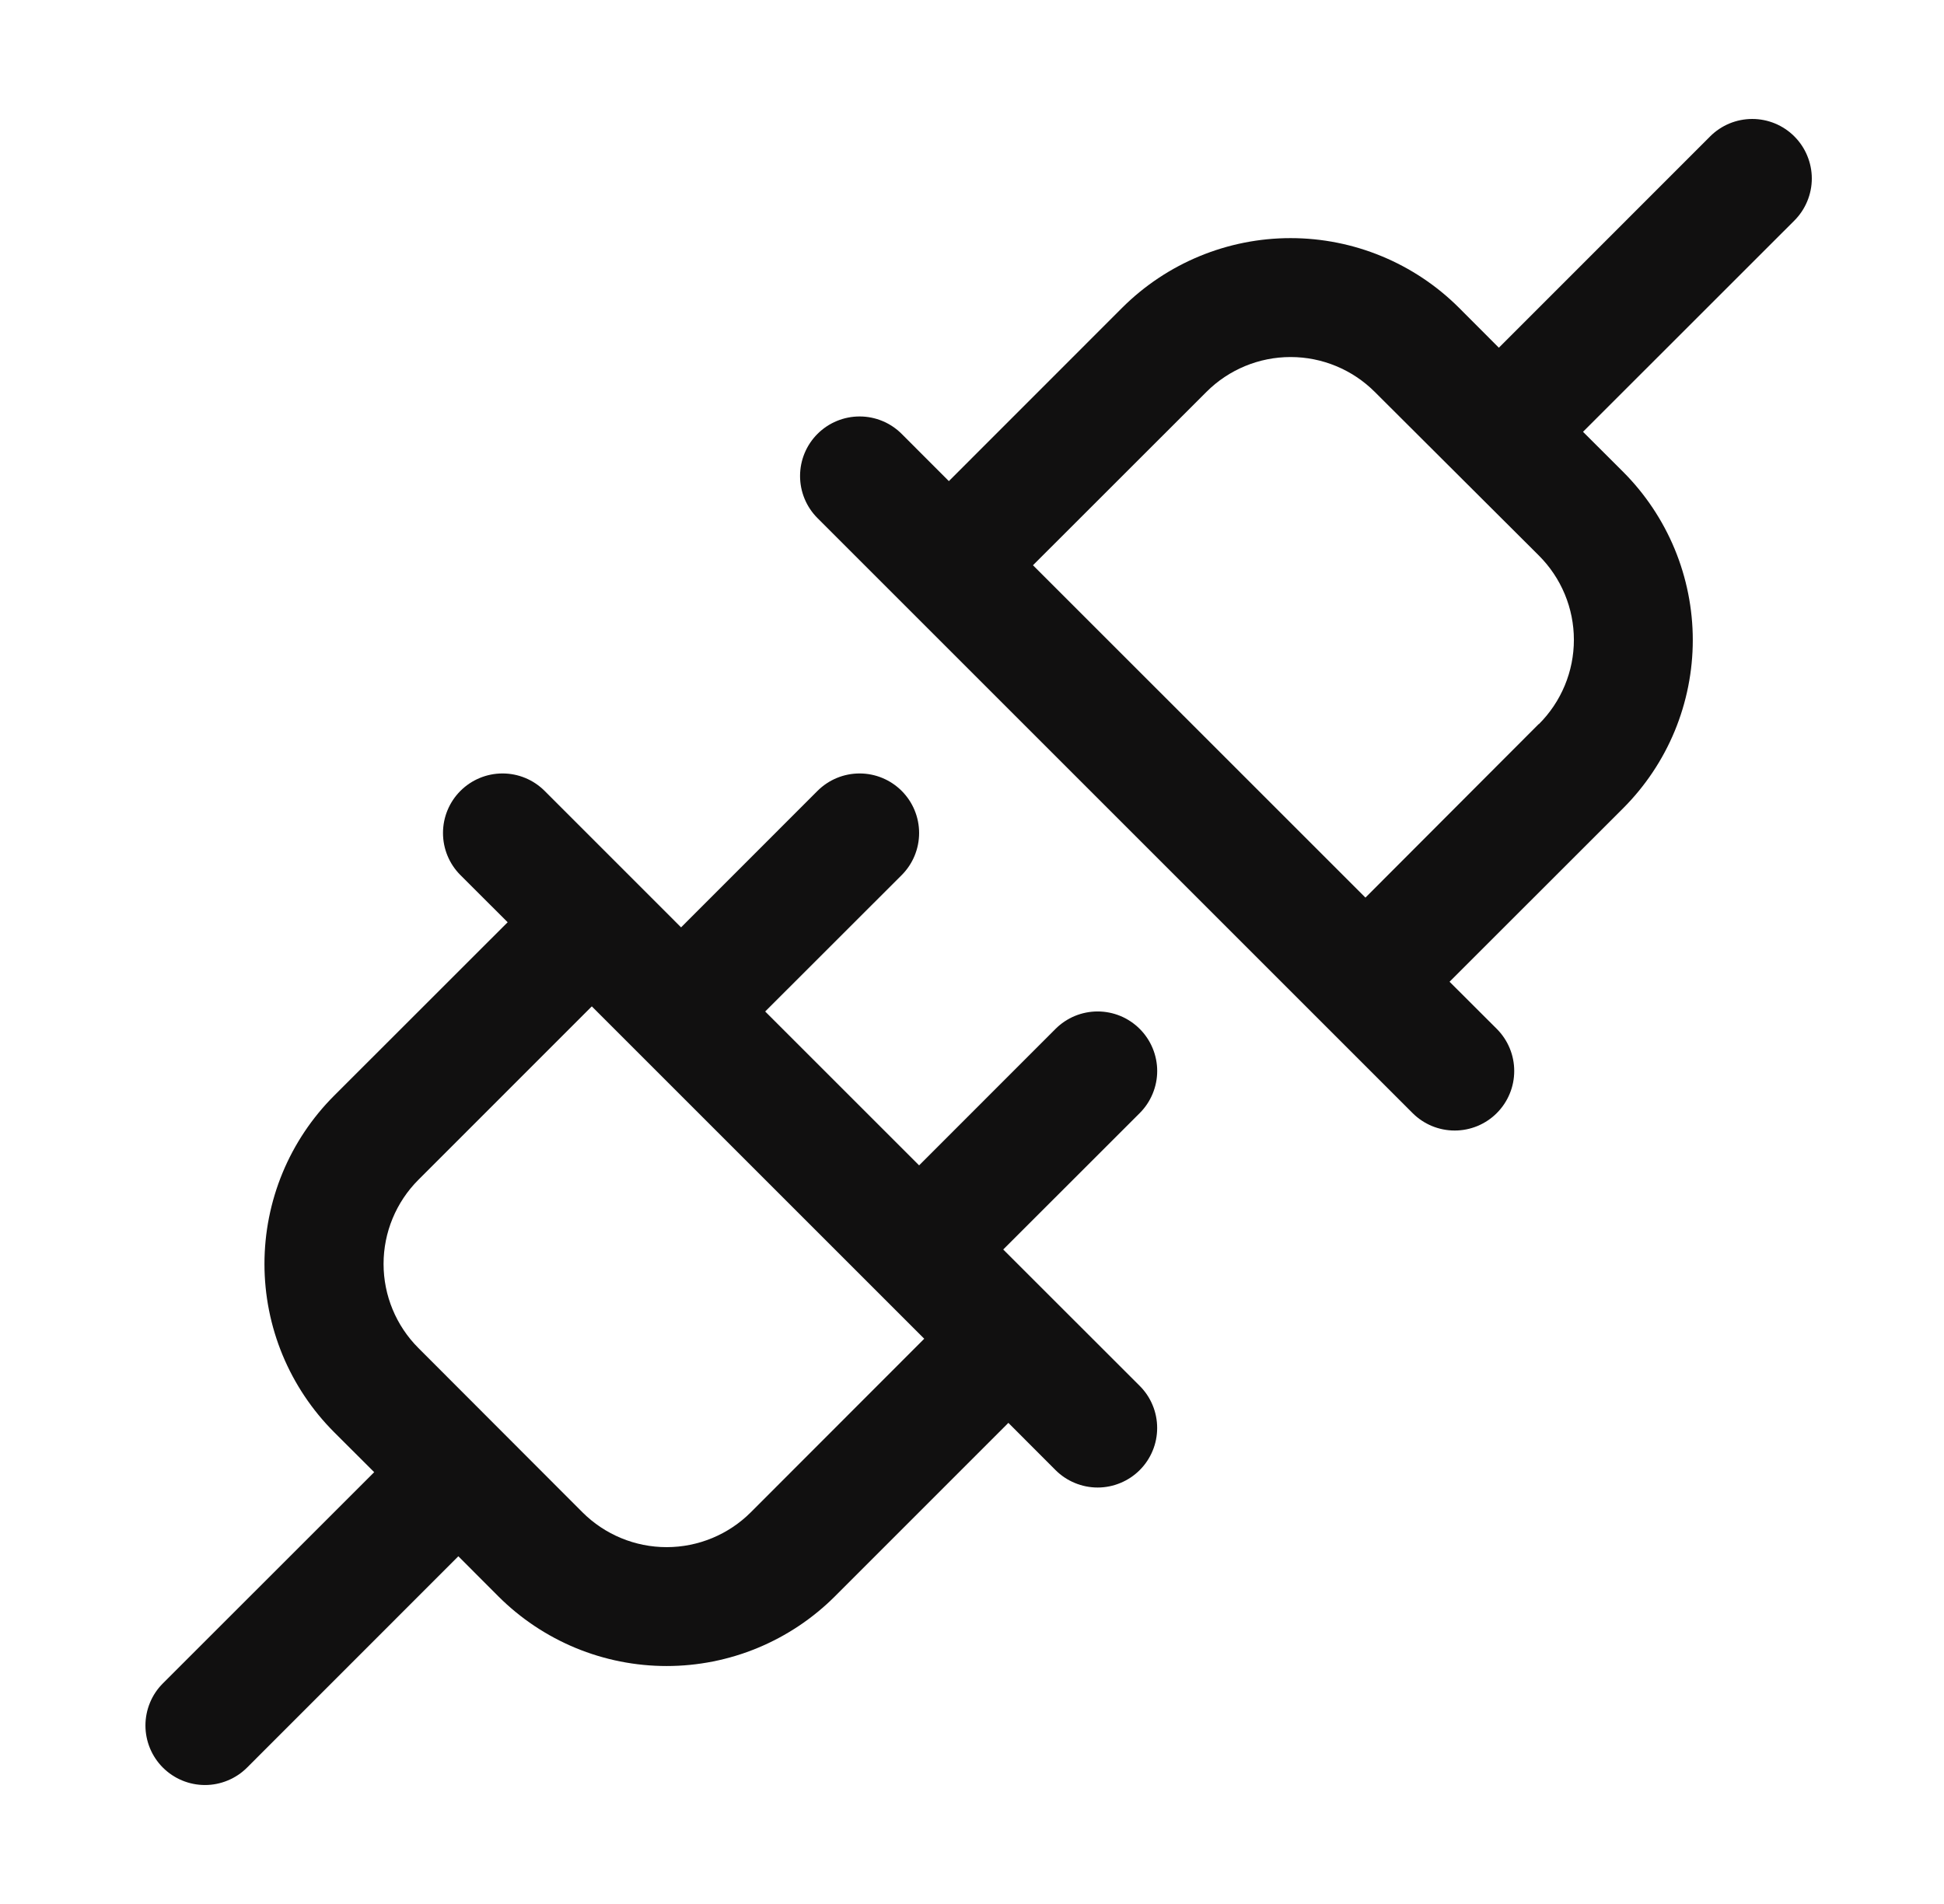 <svg width="49" height="48" viewBox="0 0 49 48" fill="none" xmlns="http://www.w3.org/2000/svg">
<path d="M28.728 25.939C28.588 25.799 28.423 25.689 28.241 25.613C28.059 25.538 27.864 25.499 27.667 25.499C27.47 25.499 27.274 25.538 27.092 25.613C26.91 25.689 26.745 25.799 26.605 25.939L23.167 29.379L19.287 25.5L22.728 22.061C23.009 21.78 23.167 21.398 23.167 21C23.167 20.602 23.009 20.22 22.728 19.939C22.446 19.657 22.065 19.499 21.667 19.499C21.269 19.499 20.887 19.657 20.605 19.939L17.167 23.379L13.728 19.939C13.446 19.657 13.065 19.499 12.667 19.499C12.269 19.499 11.887 19.657 11.605 19.939C11.324 20.22 11.166 20.602 11.166 21C11.166 21.398 11.324 21.78 11.605 22.061L12.796 23.25L8.423 27.621C7.866 28.178 7.424 28.839 7.122 29.567C6.821 30.295 6.666 31.076 6.666 31.864C6.666 32.652 6.821 33.432 7.122 34.16C7.424 34.888 7.866 35.55 8.423 36.107L9.432 37.114L4.105 42.439C3.966 42.578 3.855 42.743 3.78 42.926C3.705 43.108 3.666 43.303 3.666 43.5C3.666 43.697 3.705 43.892 3.78 44.074C3.855 44.256 3.966 44.422 4.105 44.561C4.387 44.843 4.769 45.001 5.167 45.001C5.364 45.001 5.559 44.962 5.741 44.886C5.923 44.811 6.088 44.701 6.228 44.561L11.553 39.234L12.56 40.243C13.117 40.8 13.778 41.242 14.506 41.544C15.235 41.846 16.015 42.001 16.803 42.001C17.591 42.001 18.371 41.846 19.099 41.544C19.827 41.242 20.489 40.8 21.046 40.243L25.417 35.871L26.605 37.061C26.745 37.201 26.91 37.311 27.092 37.386C27.274 37.462 27.47 37.501 27.667 37.501C27.864 37.501 28.059 37.462 28.241 37.386C28.423 37.311 28.588 37.201 28.728 37.061C28.867 36.922 28.978 36.756 29.053 36.574C29.129 36.392 29.167 36.197 29.167 36C29.167 35.803 29.129 35.608 29.053 35.426C28.978 35.243 28.867 35.078 28.728 34.939L25.287 31.5L28.728 28.061C28.867 27.922 28.978 27.756 29.053 27.574C29.129 27.392 29.168 27.197 29.168 27C29.168 26.803 29.129 26.608 29.053 26.425C28.978 26.244 28.867 26.078 28.728 25.939ZM18.924 38.126C18.361 38.688 17.598 39.004 16.803 39.004C16.008 39.004 15.245 38.688 14.682 38.126L10.546 33.984C9.984 33.422 9.668 32.659 9.668 31.864C9.668 31.068 9.984 30.306 10.546 29.743L14.917 25.371L23.296 33.75L18.924 38.126ZM45.228 3.439C45.089 3.299 44.923 3.189 44.741 3.113C44.559 3.038 44.364 2.999 44.167 2.999C43.969 2.999 43.774 3.038 43.592 3.113C43.41 3.189 43.245 3.299 43.105 3.439L37.78 8.766L36.773 7.757C35.647 6.634 34.121 6.003 32.53 6.003C30.94 6.003 29.414 6.634 28.287 7.757L23.917 12.129L22.728 10.939C22.446 10.657 22.065 10.499 21.667 10.499C21.269 10.499 20.887 10.657 20.605 10.939C20.324 11.22 20.166 11.602 20.166 12C20.166 12.398 20.324 12.78 20.605 13.061L35.605 28.061C35.745 28.201 35.91 28.311 36.092 28.387C36.274 28.462 36.469 28.501 36.667 28.501C36.864 28.501 37.059 28.462 37.241 28.387C37.423 28.311 37.589 28.201 37.728 28.061C37.867 27.922 37.978 27.756 38.053 27.574C38.129 27.392 38.167 27.197 38.167 27C38.167 26.803 38.129 26.608 38.053 26.426C37.978 26.244 37.867 26.078 37.728 25.939L36.537 24.75L40.91 20.379C41.467 19.822 41.909 19.161 42.211 18.433C42.512 17.705 42.668 16.924 42.668 16.136C42.668 15.348 42.512 14.568 42.211 13.84C41.909 13.112 41.467 12.45 40.91 11.893L39.901 10.886L45.228 5.561C45.367 5.422 45.478 5.256 45.553 5.074C45.629 4.892 45.668 4.697 45.668 4.5C45.668 4.303 45.629 4.108 45.553 3.926C45.478 3.743 45.367 3.578 45.228 3.439ZM38.787 18.251L34.417 22.629L26.037 14.25L30.41 9.879C30.972 9.317 31.735 9.001 32.53 9.001C33.326 9.001 34.088 9.317 34.651 9.879L38.787 14.004C39.067 14.283 39.289 14.614 39.441 14.979C39.593 15.344 39.671 15.735 39.671 16.131C39.671 16.526 39.593 16.917 39.441 17.282C39.289 17.647 39.067 17.978 38.787 18.257V18.251Z" fill="#111010"/>
</svg>

